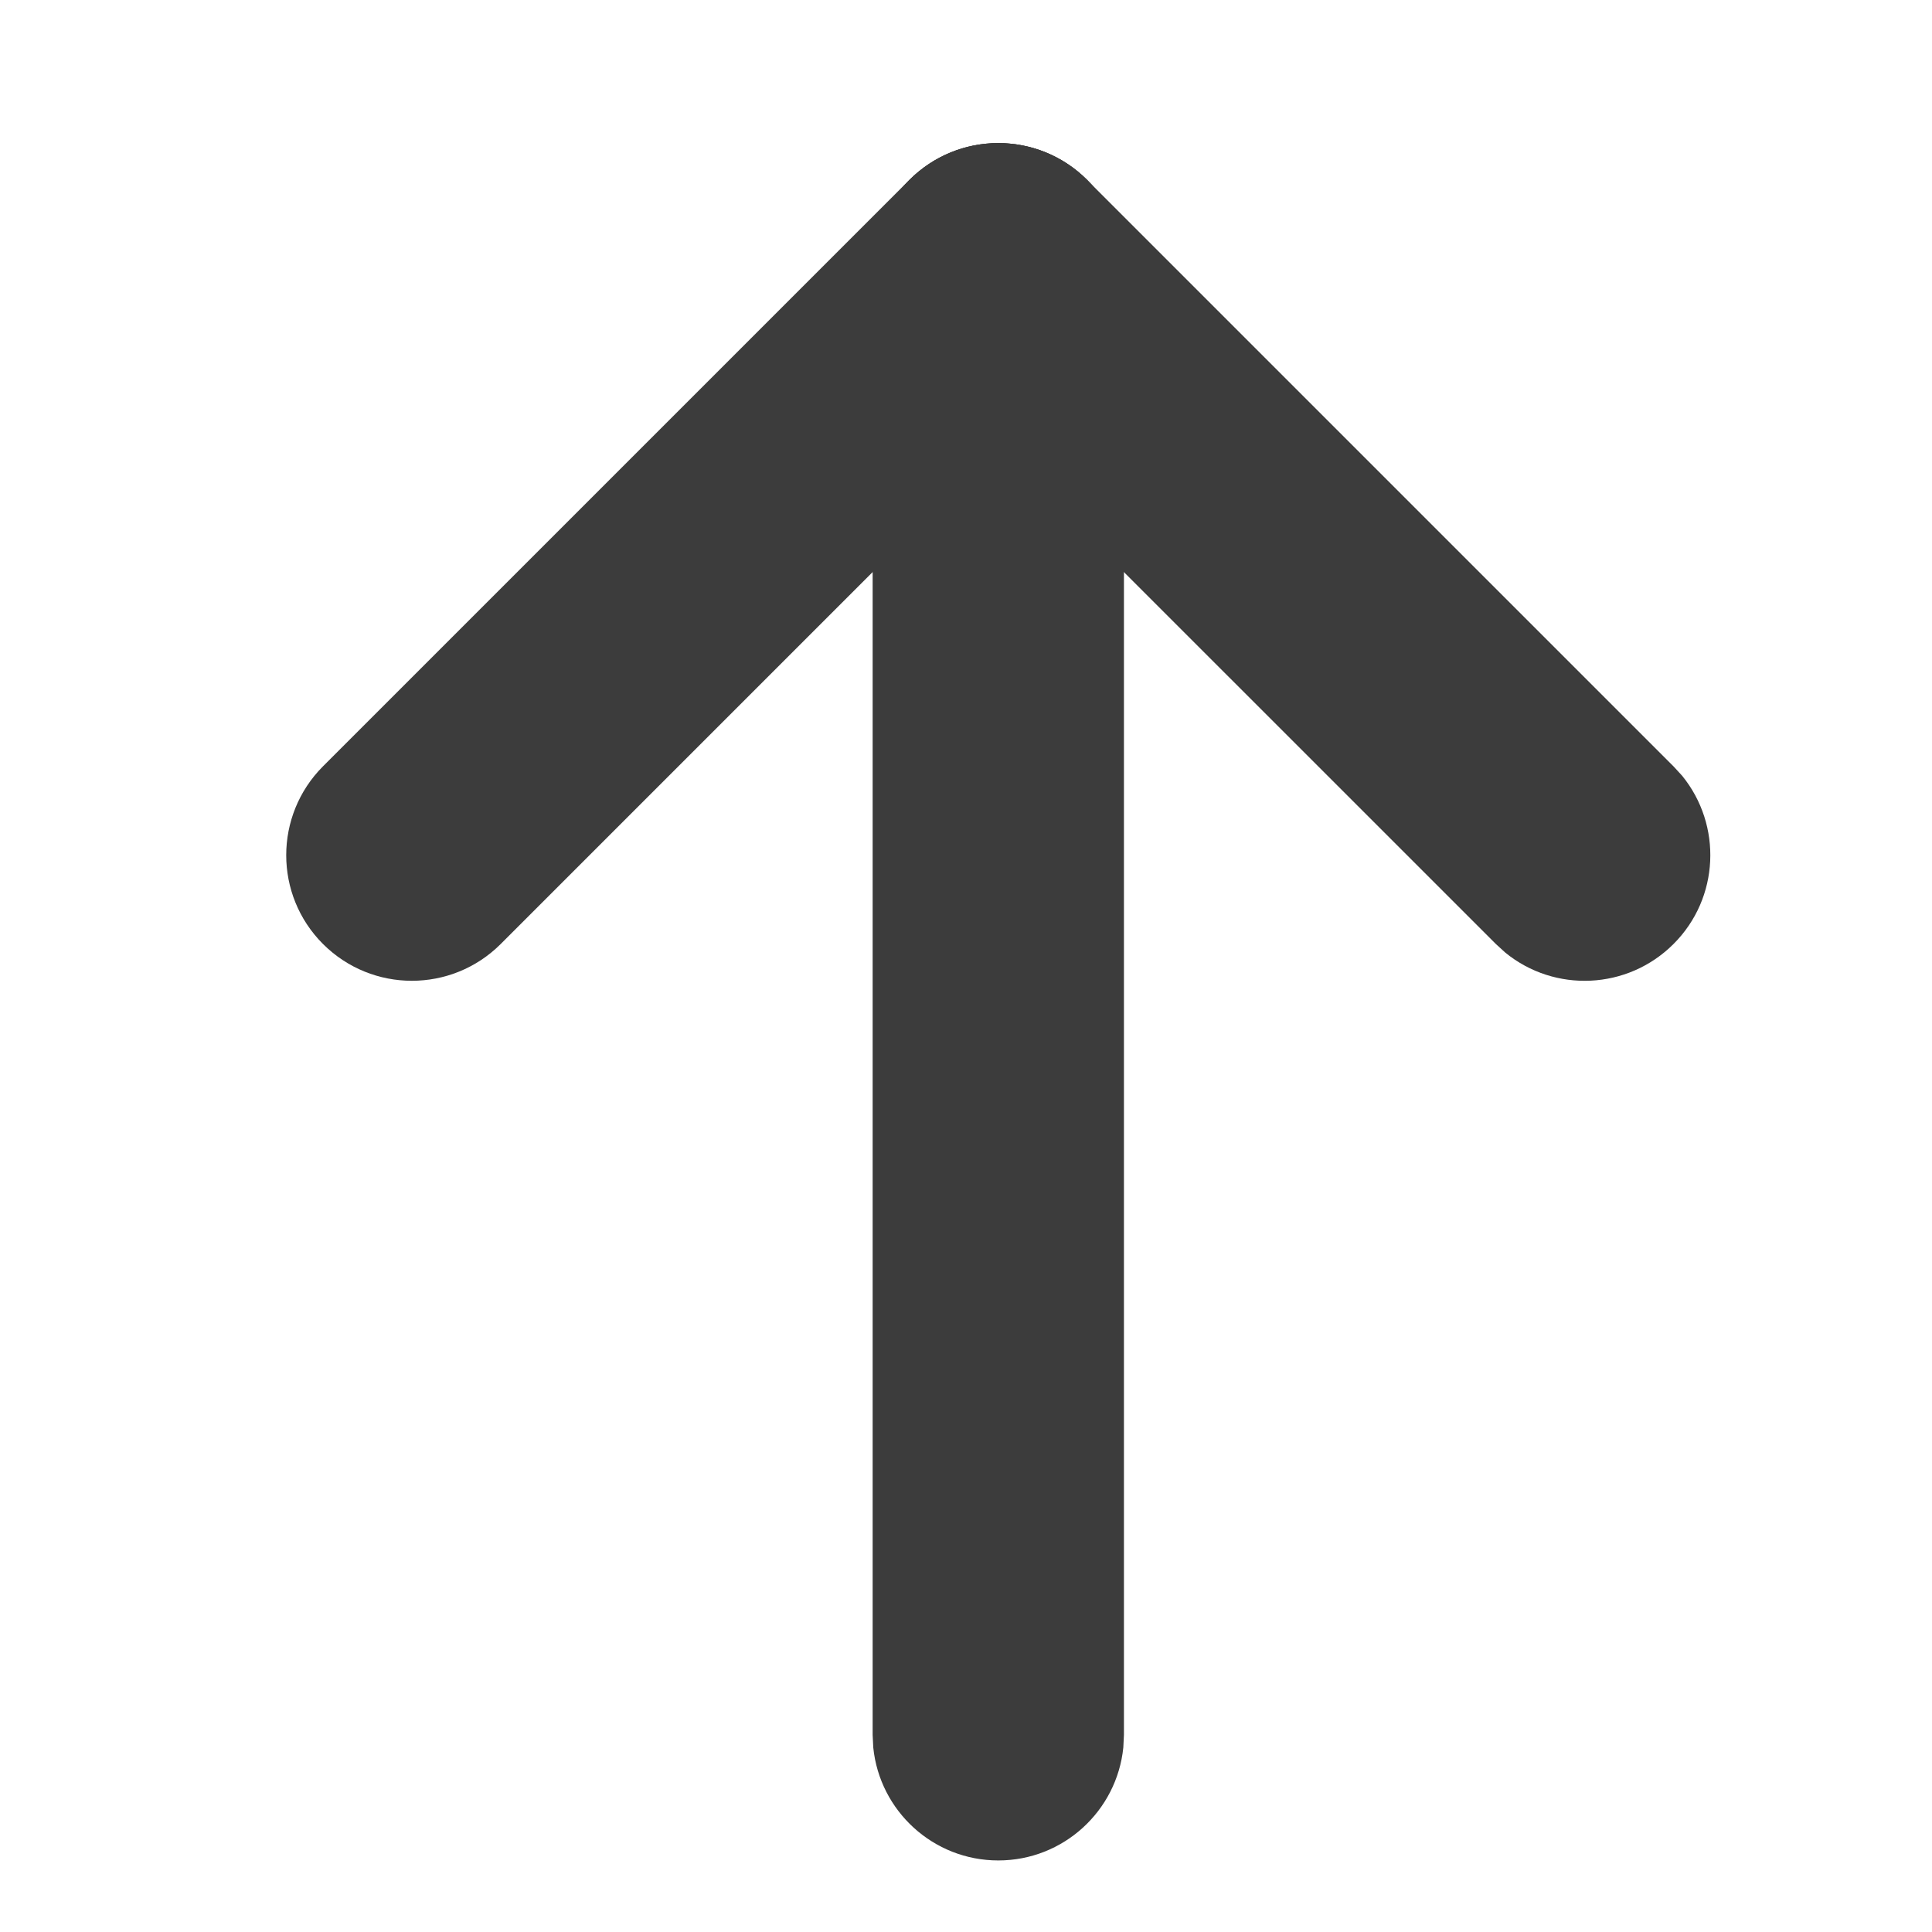 <svg width="28" height="28" viewBox="0 0 28 28" fill="none" xmlns="http://www.w3.org/2000/svg">
<path d="M12.647 25.142V3.895C12.647 2.89 13.462 2.074 14.468 2.074C15.474 2.074 16.289 2.89 16.289 3.895V25.142L16.28 25.326C16.187 26.245 15.411 26.963 14.468 26.963C13.525 26.963 12.749 26.245 12.656 25.326L12.647 25.142Z" fill="#3C3C3C"/>
<path d="M13.18 2.608C13.892 1.896 15.044 1.896 15.755 2.608L24.254 11.107L24.379 11.243C24.962 11.959 24.921 13.015 24.254 13.681C23.587 14.348 22.531 14.39 21.816 13.806L21.679 13.681L13.18 5.183C12.469 4.472 12.469 3.319 13.18 2.608Z" fill="#3C3C3C"/>
<path d="M13.18 2.607C13.892 1.897 15.044 1.896 15.755 2.607C16.466 3.319 16.466 4.471 15.755 5.183L7.257 13.681C6.545 14.392 5.393 14.392 4.681 13.681C3.97 12.97 3.971 11.818 4.681 11.106L13.18 2.607Z" fill="#3C3C3C"/>
</svg>
